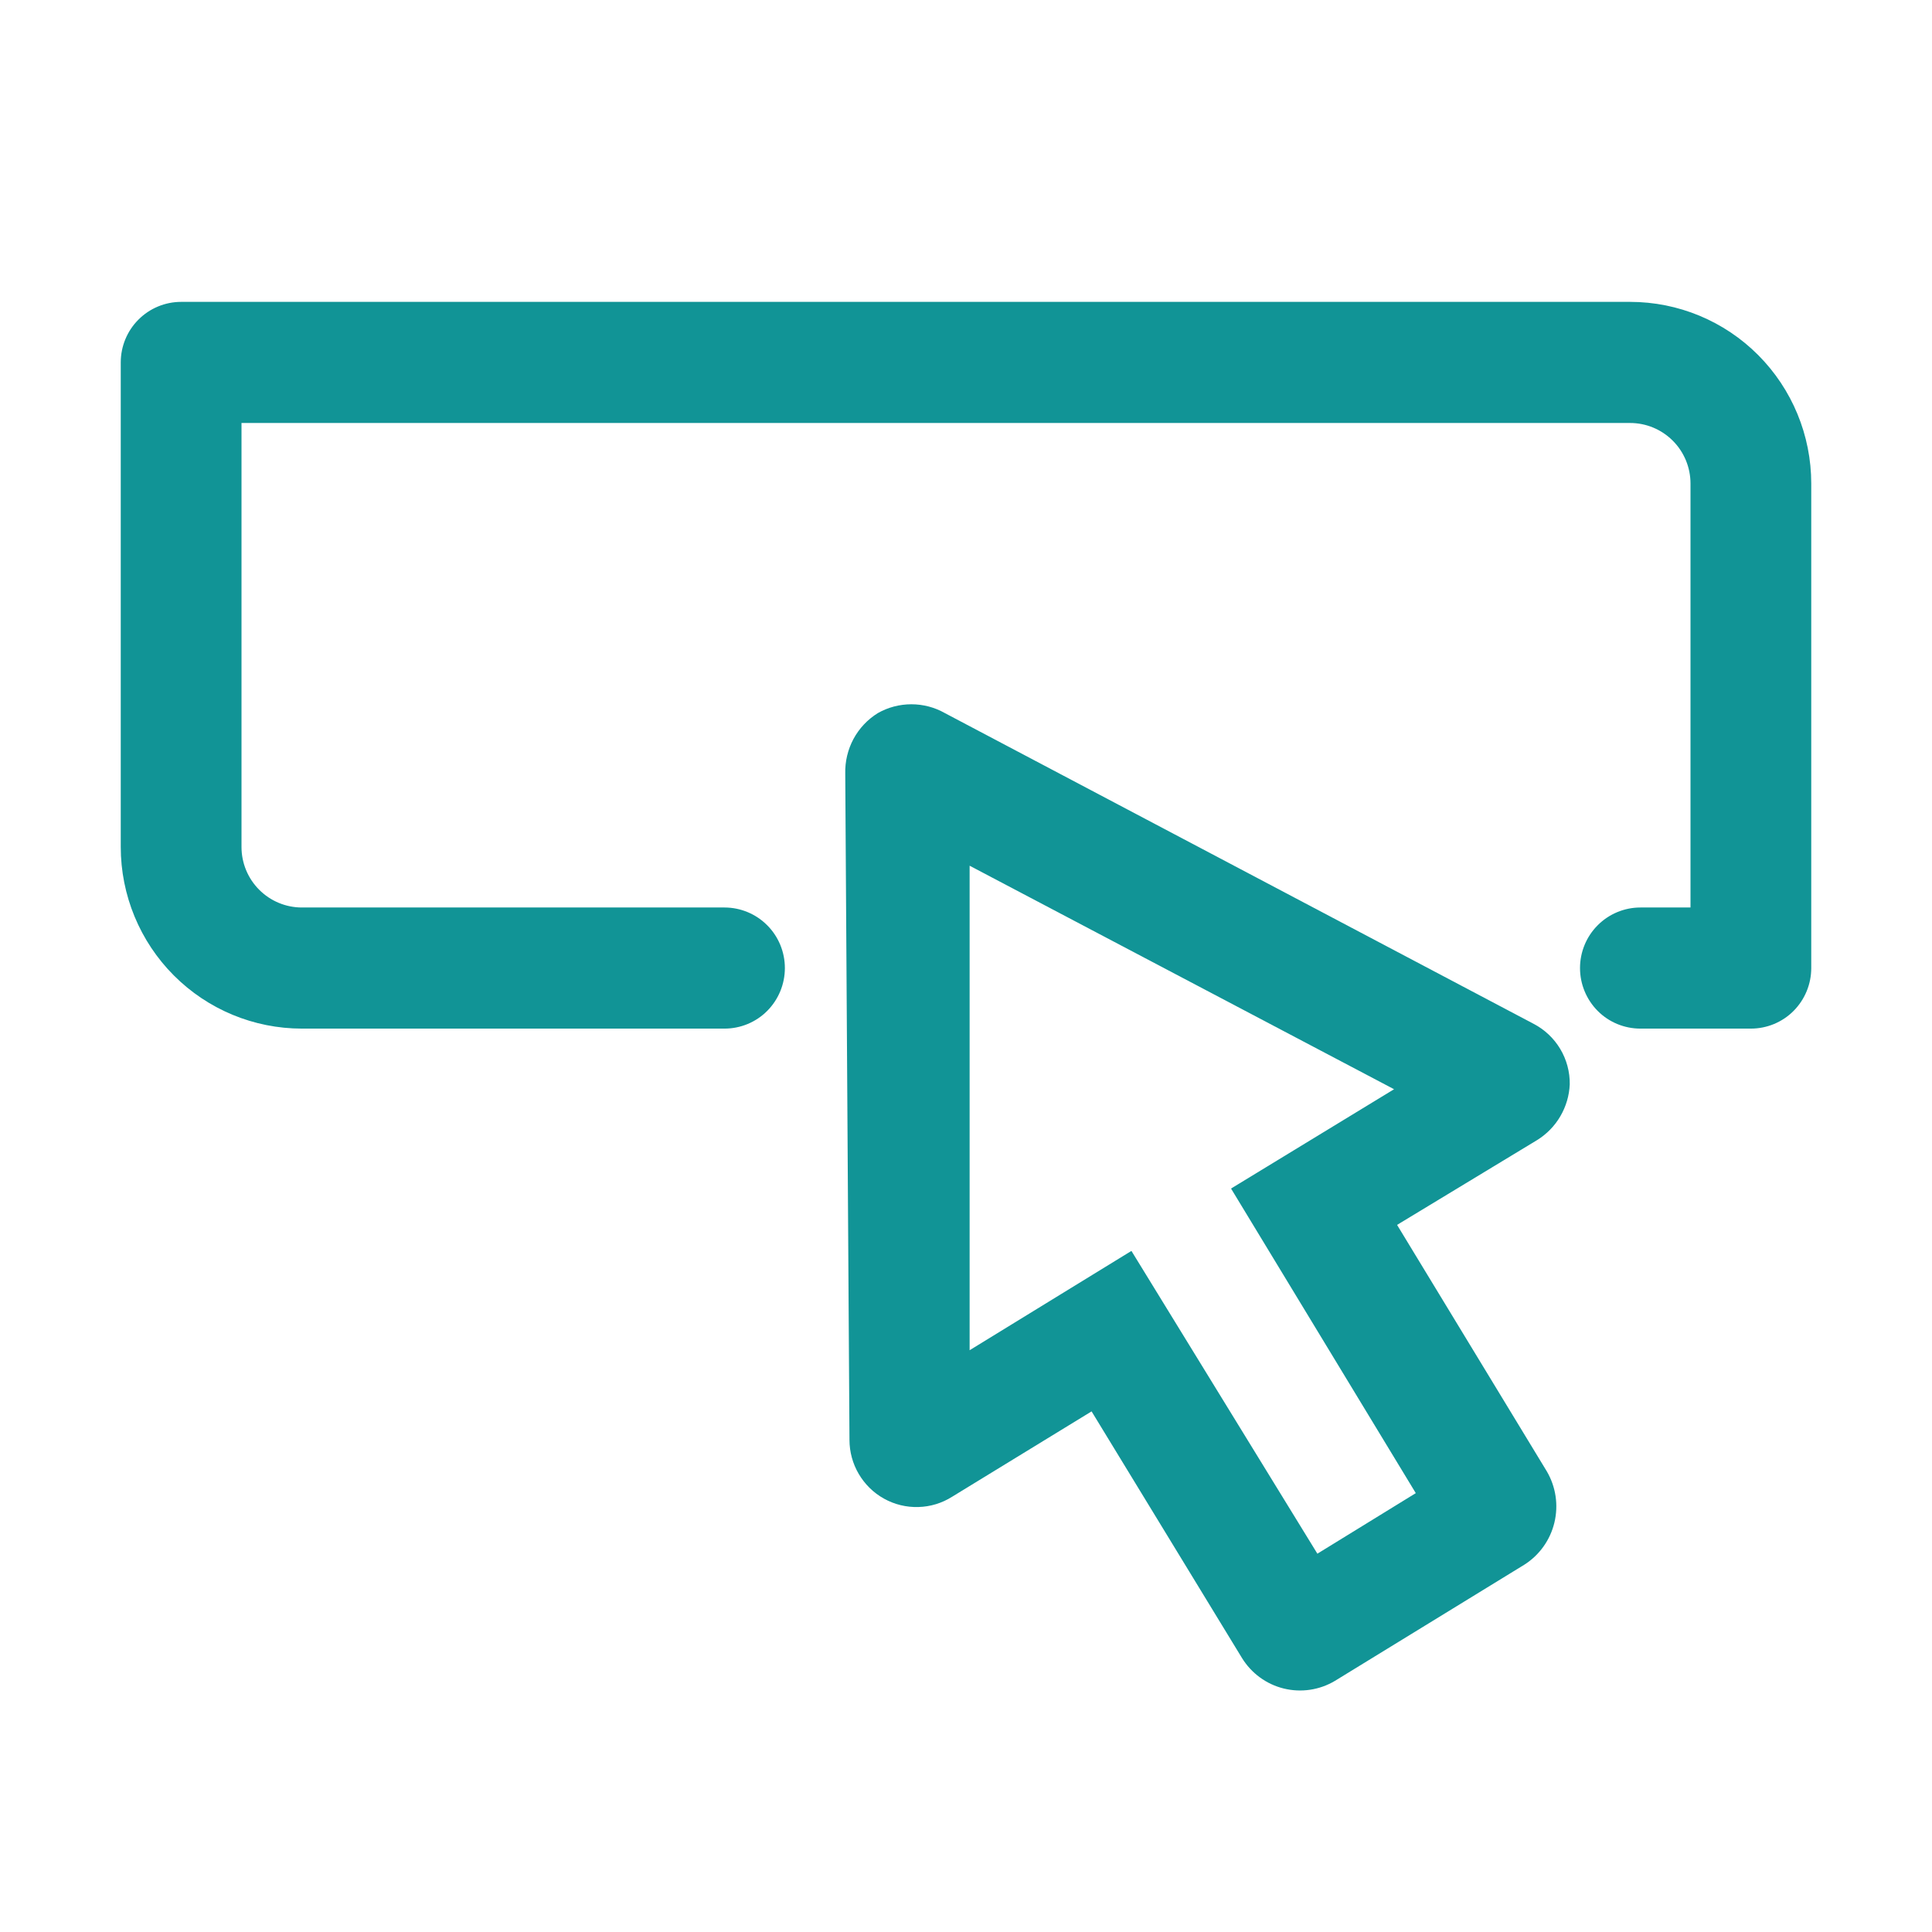 <svg width="32" height="32" viewBox="0 0 32 32" fill="none" xmlns="http://www.w3.org/2000/svg">
<path d="M26 17.96C26.003 17.754 25.948 17.55 25.842 17.373C25.736 17.196 25.583 17.052 25.4 16.957L15.65 11.811C15.481 11.715 15.29 11.665 15.095 11.665C14.9 11.665 14.709 11.715 14.54 11.811C14.37 11.916 14.231 12.064 14.136 12.24C14.042 12.416 13.995 12.614 14 12.814L14.07 23.849C14.07 24.047 14.123 24.243 14.224 24.414C14.325 24.585 14.469 24.727 14.643 24.823C14.816 24.919 15.012 24.967 15.211 24.961C15.409 24.956 15.602 24.897 15.77 24.791L18.08 23.377L20.57 27.46C20.725 27.713 20.974 27.896 21.262 27.967C21.55 28.038 21.855 27.993 22.11 27.841L25.25 25.915C25.499 25.756 25.677 25.506 25.746 25.218C25.815 24.929 25.77 24.626 25.62 24.37L23.14 20.288L25.46 18.883C25.618 18.785 25.75 18.65 25.844 18.489C25.938 18.328 25.992 18.147 26 17.96ZM23.45 24.731L21.82 25.734L18.74 20.719L16.06 22.364V14.339L23.09 18.041L20.39 19.686L23.45 24.731Z" fill="#119496"/>
<path d="M27 5H3C2.735 5 2.48 5.106 2.293 5.294C2.105 5.482 2 5.737 2 6.003V14.028C2 14.826 2.316 15.592 2.879 16.156C3.441 16.72 4.204 17.037 5 17.037H12C12.265 17.037 12.52 16.932 12.707 16.744C12.895 16.555 13 16.3 13 16.034C13 15.768 12.895 15.513 12.707 15.325C12.52 15.137 12.265 15.031 12 15.031H5C4.735 15.031 4.48 14.925 4.293 14.737C4.105 14.549 4 14.294 4 14.028V7.006H27C27.265 7.006 27.52 7.112 27.707 7.3C27.895 7.488 28 7.743 28 8.009V15.031H27.17C26.905 15.031 26.65 15.137 26.463 15.325C26.275 15.513 26.17 15.768 26.17 16.034C26.17 16.3 26.275 16.555 26.463 16.744C26.65 16.932 26.905 17.037 27.17 17.037H29C29.265 17.037 29.52 16.932 29.707 16.744C29.895 16.555 30 16.3 30 16.034V8.009C30 7.211 29.684 6.446 29.121 5.881C28.559 5.317 27.796 5 27 5Z" fill="#119496"/>
</svg>
